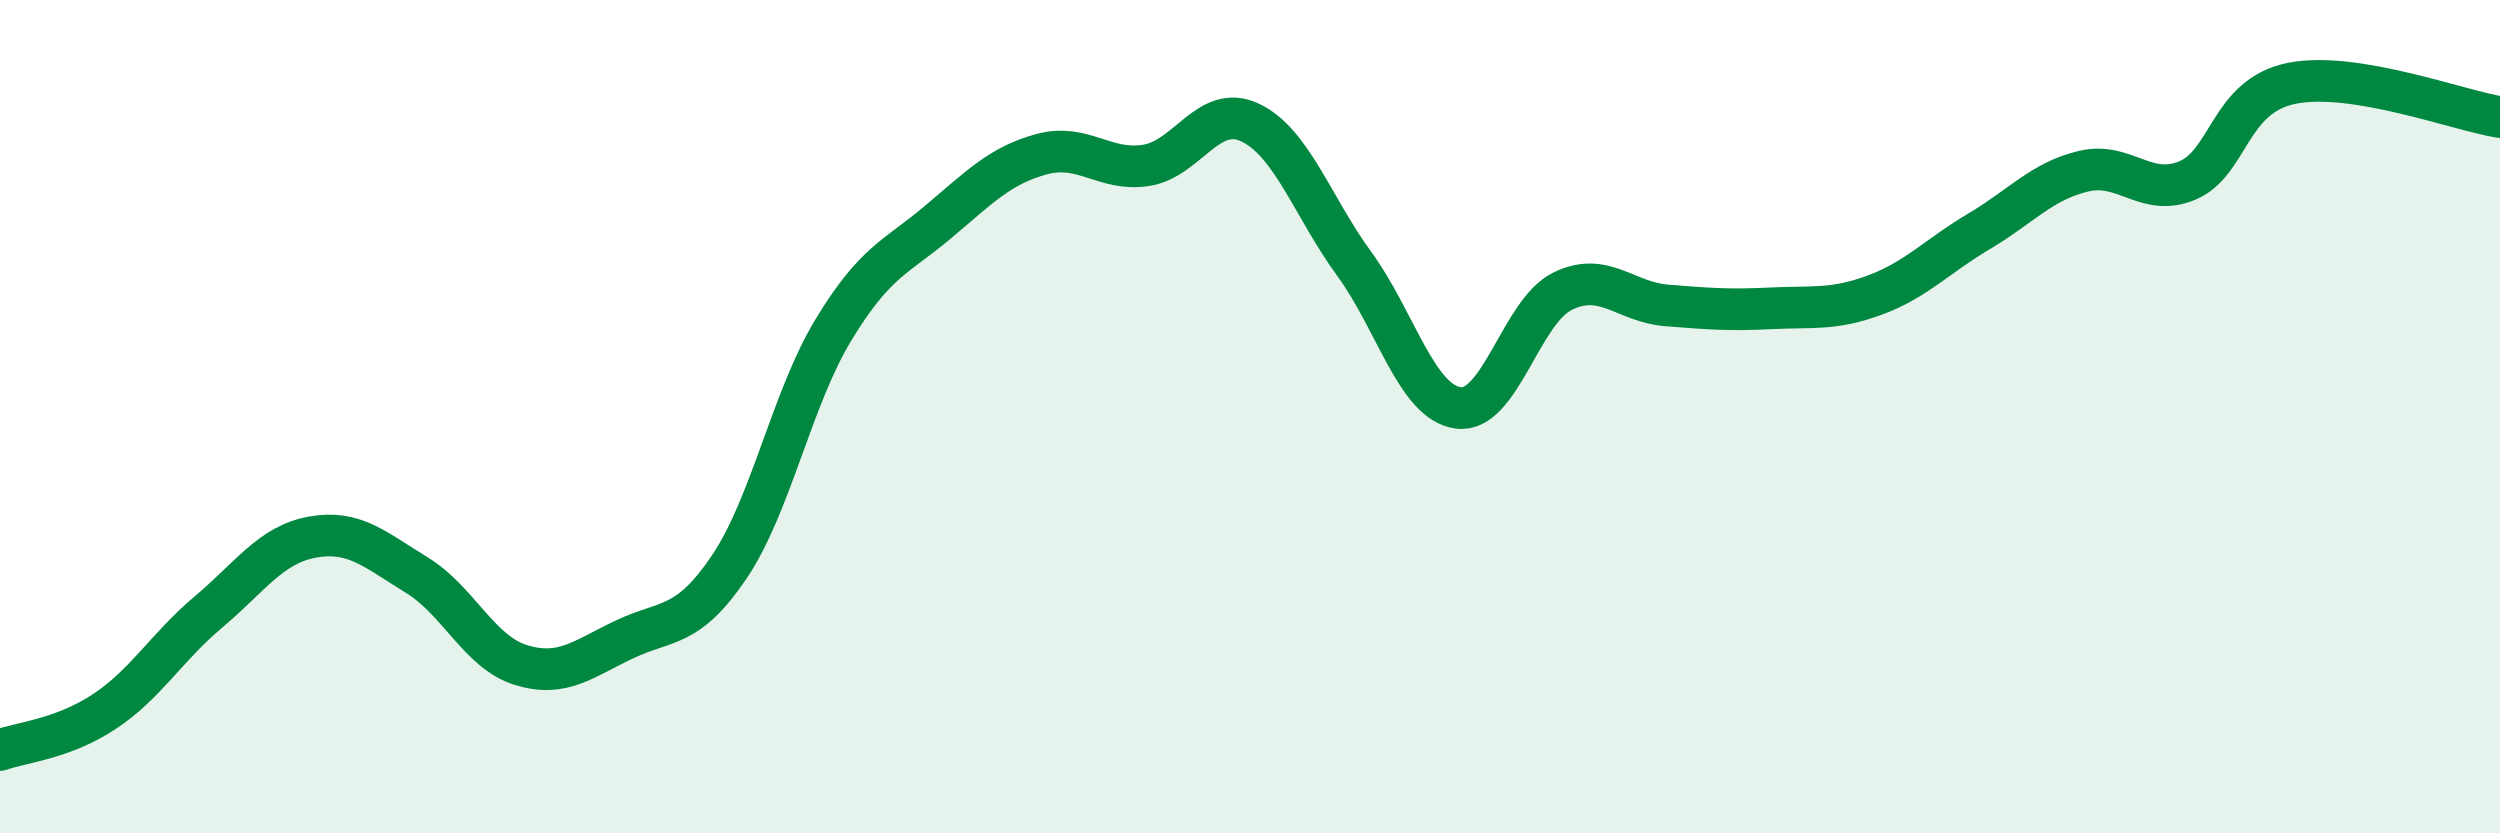 
    <svg width="60" height="20" viewBox="0 0 60 20" xmlns="http://www.w3.org/2000/svg">
      <path
        d="M 0,18 C 0.5,17.82 1.5,17.74 2.5,17.08 C 3.5,16.42 4,15.53 5,14.69 C 6,13.85 6.5,13.07 7.5,12.89 C 8.5,12.71 9,13.19 10,13.8 C 11,14.41 11.5,15.65 12.5,15.96 C 13.5,16.27 14,15.81 15,15.34 C 16,14.87 16.5,15.09 17.5,13.61 C 18.5,12.13 19,9.57 20,7.92 C 21,6.27 21.5,6.18 22.5,5.34 C 23.5,4.5 24,3.97 25,3.7 C 26,3.43 26.5,4.12 27.5,3.97 C 28.5,3.82 29,2.47 30,2.94 C 31,3.41 31.5,4.96 32.5,6.33 C 33.5,7.7 34,9.66 35,9.79 C 36,9.92 36.5,7.48 37.5,6.99 C 38.5,6.5 39,7.25 40,7.33 C 41,7.41 41.5,7.45 42.5,7.4 C 43.5,7.35 44,7.45 45,7.08 C 46,6.71 46.5,6.14 47.5,5.55 C 48.5,4.96 49,4.35 50,4.11 C 51,3.87 51.5,4.75 52.5,4.33 C 53.5,3.91 53.5,2.3 55,2 C 56.5,1.7 59,2.65 60,2.81L60 20L0 20Z"
        fill="#008740"
        opacity="0.1"
        stroke-linecap="round"
        stroke-linejoin="round"
      />
      <path
        d="M 0,18 C 0.5,17.82 1.5,17.74 2.5,17.08 C 3.5,16.42 4,15.53 5,14.69 C 6,13.85 6.5,13.07 7.5,12.89 C 8.5,12.71 9,13.19 10,13.8 C 11,14.41 11.5,15.65 12.5,15.96 C 13.5,16.27 14,15.81 15,15.34 C 16,14.87 16.5,15.09 17.5,13.61 C 18.5,12.13 19,9.57 20,7.92 C 21,6.27 21.5,6.18 22.5,5.34 C 23.5,4.5 24,3.97 25,3.7 C 26,3.43 26.5,4.12 27.5,3.97 C 28.5,3.82 29,2.47 30,2.94 C 31,3.41 31.5,4.96 32.5,6.33 C 33.5,7.7 34,9.66 35,9.79 C 36,9.92 36.5,7.48 37.5,6.99 C 38.5,6.5 39,7.25 40,7.33 C 41,7.41 41.5,7.45 42.5,7.4 C 43.5,7.35 44,7.45 45,7.08 C 46,6.71 46.5,6.14 47.5,5.55 C 48.5,4.96 49,4.35 50,4.11 C 51,3.87 51.5,4.75 52.5,4.33 C 53.5,3.91 53.5,2.3 55,2 C 56.5,1.7 59,2.65 60,2.81"
        stroke="#008740"
        stroke-width="1"
        fill="none"
        stroke-linecap="round"
        stroke-linejoin="round"
      />
    </svg>
  